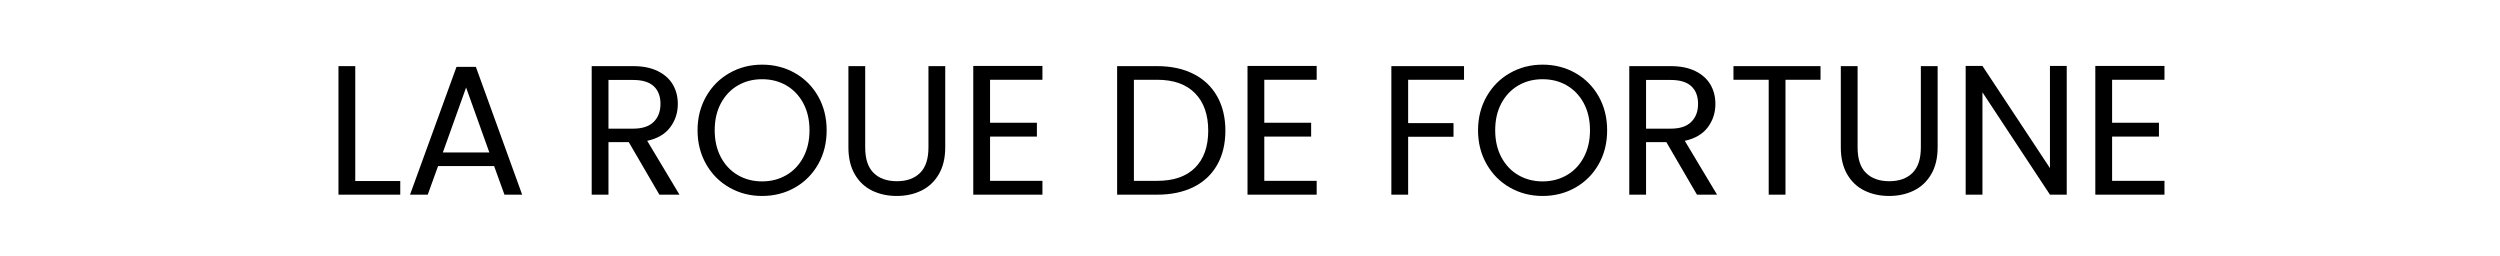<?xml version="1.0" encoding="UTF-8"?>
<svg width="244px" height="25px" viewBox="0 0 244 25" version="1.1" xmlns="http://www.w3.org/2000/svg" xmlns:xlink="http://www.w3.org/1999/xlink">
    <title>Roue-de-fortune</title>
    <g id="Page-1" stroke="none" stroke-width="1" fill="none" fill-rule="evenodd">
        <g id="Roue-de-fortune">
            <rect id="Rectangle" fill-opacity="0" fill="#FFFFFF" x="0" y="0" width="244" height="25"></rect>
            <g id="La-Roue-de-Fortune" transform="translate(33.035, 6.31)" fill="#000000" fill-rule="nonzero">
                <polygon id="Path" points="1.638 11.358 6.03 11.358 6.03 12.69 0 12.69 0 0.144 1.638 0.144"></polygon>
                <path d="M15.192,9.9 L9.72,9.9 L8.712,12.69 L6.984,12.69 L11.52,0.216 L13.41,0.216 L17.928,12.69 L16.2,12.69 L15.192,9.9 Z M14.724,8.568 L12.456,2.232 L10.188,8.568 L14.724,8.568 Z" id="Shape"></path>
                <path d="M31.32,12.69 L28.332,7.56 L26.352,7.56 L26.352,12.69 L24.714,12.69 L24.714,0.144 L28.764,0.144 C29.712,0.144 30.513,0.306 31.167,0.63 C31.821,0.954 32.31,1.392 32.634,1.944 C32.958,2.496 33.12,3.126 33.12,3.834 C33.12,4.698 32.871,5.46 32.373,6.12 C31.875,6.78 31.128,7.218 30.132,7.434 L33.282,12.69 L31.32,12.69 Z M26.352,6.246 L28.764,6.246 C29.652,6.246 30.318,6.027 30.762,5.589 C31.206,5.151 31.428,4.566 31.428,3.834 C31.428,3.09 31.209,2.514 30.771,2.106 C30.333,1.698 29.664,1.494 28.764,1.494 L26.352,1.494 L26.352,6.246 Z" id="Shape"></path>
                <path d="M41.346,12.816 C40.182,12.816 39.12,12.543 38.16,11.997 C37.2,11.451 36.441,10.689 35.883,9.711 C35.325,8.733 35.046,7.632 35.046,6.408 C35.046,5.184 35.325,4.083 35.883,3.105 C36.441,2.127 37.2,1.365 38.16,0.819 C39.12,0.273 40.182,0 41.346,0 C42.522,0 43.59,0.273 44.55,0.819 C45.51,1.365 46.266,2.124 46.818,3.096 C47.37,4.068 47.646,5.172 47.646,6.408 C47.646,7.644 47.37,8.748 46.818,9.72 C46.266,10.692 45.51,11.451 44.55,11.997 C43.59,12.543 42.522,12.816 41.346,12.816 Z M41.346,11.394 C42.222,11.394 43.011,11.19 43.713,10.782 C44.415,10.374 44.967,9.792 45.369,9.036 C45.771,8.28 45.972,7.404 45.972,6.408 C45.972,5.4 45.771,4.521 45.369,3.771 C44.967,3.021 44.418,2.442 43.722,2.034 C43.026,1.626 42.234,1.422 41.346,1.422 C40.458,1.422 39.666,1.626 38.97,2.034 C38.274,2.442 37.725,3.021 37.323,3.771 C36.921,4.521 36.72,5.4 36.72,6.408 C36.72,7.404 36.921,8.28 37.323,9.036 C37.725,9.792 38.277,10.374 38.979,10.782 C39.681,11.19 40.47,11.394 41.346,11.394 Z" id="Shape"></path>
                <path d="M51.408,0.144 L51.408,8.082 C51.408,9.198 51.681,10.026 52.227,10.566 C52.773,11.106 53.532,11.376 54.504,11.376 C55.464,11.376 56.217,11.106 56.763,10.566 C57.309,10.026 57.582,9.198 57.582,8.082 L57.582,0.144 L59.22,0.144 L59.22,8.064 C59.22,9.108 59.01,9.987 58.59,10.701 C58.17,11.415 57.603,11.946 56.889,12.294 C56.175,12.642 55.374,12.816 54.486,12.816 C53.598,12.816 52.797,12.642 52.083,12.294 C51.369,11.946 50.805,11.415 50.391,10.701 C49.977,9.987 49.77,9.108 49.77,8.064 L49.77,0.144 L51.408,0.144 Z" id="Path"></path>
                <polygon id="Path" points="63.594 1.476 63.594 5.67 68.166 5.67 68.166 7.02 63.594 7.02 63.594 11.34 68.706 11.34 68.706 12.69 61.956 12.69 61.956 0.126 68.706 0.126 68.706 1.476"></polygon>
                <path d="M79.902,0.144 C81.27,0.144 82.455,0.399 83.457,0.909 C84.459,1.419 85.227,2.148 85.761,3.096 C86.295,4.044 86.562,5.16 86.562,6.444 C86.562,7.728 86.295,8.841 85.761,9.783 C85.227,10.725 84.459,11.445 83.457,11.943 C82.455,12.441 81.27,12.69 79.902,12.69 L75.996,12.69 L75.996,0.144 L79.902,0.144 Z M79.902,11.34 C81.522,11.34 82.758,10.911 83.61,10.053 C84.462,9.195 84.888,7.992 84.888,6.444 C84.888,4.884 84.459,3.666 83.601,2.79 C82.743,1.914 81.51,1.476 79.902,1.476 L77.634,1.476 L77.634,11.34 L79.902,11.34 Z" id="Shape"></path>
                <polygon id="Path" points="90.36 1.476 90.36 5.67 94.932 5.67 94.932 7.02 90.36 7.02 90.36 11.34 95.472 11.34 95.472 12.69 88.722 12.69 88.722 0.126 95.472 0.126 95.472 1.476"></polygon>
                <polygon id="Path" points="109.854 0.144 109.854 1.476 104.4 1.476 104.4 5.706 108.828 5.706 108.828 7.038 104.4 7.038 104.4 12.69 102.762 12.69 102.762 0.144"></polygon>
                <path d="M117.522,12.816 C116.358,12.816 115.296,12.543 114.336,11.997 C113.376,11.451 112.617,10.689 112.059,9.711 C111.501,8.733 111.222,7.632 111.222,6.408 C111.222,5.184 111.501,4.083 112.059,3.105 C112.617,2.127 113.376,1.365 114.336,0.819 C115.296,0.273 116.358,0 117.522,0 C118.698,0 119.766,0.273 120.726,0.819 C121.686,1.365 122.442,2.124 122.994,3.096 C123.546,4.068 123.822,5.172 123.822,6.408 C123.822,7.644 123.546,8.748 122.994,9.72 C122.442,10.692 121.686,11.451 120.726,11.997 C119.766,12.543 118.698,12.816 117.522,12.816 Z M117.522,11.394 C118.398,11.394 119.187,11.19 119.889,10.782 C120.591,10.374 121.143,9.792 121.545,9.036 C121.947,8.28 122.148,7.404 122.148,6.408 C122.148,5.4 121.947,4.521 121.545,3.771 C121.143,3.021 120.594,2.442 119.898,2.034 C119.202,1.626 118.41,1.422 117.522,1.422 C116.634,1.422 115.842,1.626 115.146,2.034 C114.45,2.442 113.901,3.021 113.499,3.771 C113.097,4.521 112.896,5.4 112.896,6.408 C112.896,7.404 113.097,8.28 113.499,9.036 C113.901,9.792 114.453,10.374 115.155,10.782 C115.857,11.19 116.646,11.394 117.522,11.394 Z" id="Shape"></path>
                <path d="M132.588,12.69 L129.6,7.56 L127.62,7.56 L127.62,12.69 L125.982,12.69 L125.982,0.144 L130.032,0.144 C130.98,0.144 131.781,0.306 132.435,0.63 C133.089,0.954 133.578,1.392 133.902,1.944 C134.226,2.496 134.388,3.126 134.388,3.834 C134.388,4.698 134.139,5.46 133.641,6.12 C133.143,6.78 132.396,7.218 131.4,7.434 L134.55,12.69 L132.588,12.69 Z M127.62,6.246 L130.032,6.246 C130.92,6.246 131.586,6.027 132.03,5.589 C132.474,5.151 132.696,4.566 132.696,3.834 C132.696,3.09 132.477,2.514 132.039,2.106 C131.601,1.698 130.932,1.494 130.032,1.494 L127.62,1.494 L127.62,6.246 Z" id="Shape"></path>
                <polygon id="Path" points="144.648 0.144 144.648 1.476 141.228 1.476 141.228 12.69 139.59 12.69 139.59 1.476 136.152 1.476 136.152 0.144"></polygon>
                <path d="M148.266,0.144 L148.266,8.082 C148.266,9.198 148.539,10.026 149.085,10.566 C149.631,11.106 150.39,11.376 151.362,11.376 C152.322,11.376 153.075,11.106 153.621,10.566 C154.167,10.026 154.44,9.198 154.44,8.082 L154.44,0.144 L156.078,0.144 L156.078,8.064 C156.078,9.108 155.868,9.987 155.448,10.701 C155.028,11.415 154.461,11.946 153.747,12.294 C153.033,12.642 152.232,12.816 151.344,12.816 C150.456,12.816 149.655,12.642 148.941,12.294 C148.227,11.946 147.663,11.415 147.249,10.701 C146.835,9.987 146.628,9.108 146.628,8.064 L146.628,0.144 L148.266,0.144 Z" id="Path"></path>
                <polygon id="Path" points="168.678 12.69 167.04 12.69 160.452 2.7 160.452 12.69 158.814 12.69 158.814 0.126 160.452 0.126 167.04 10.098 167.04 0.126 168.678 0.126"></polygon>
                <polygon id="Path" points="173.106 1.476 173.106 5.67 177.678 5.67 177.678 7.02 173.106 7.02 173.106 11.34 178.218 11.34 178.218 12.69 171.468 12.69 171.468 0.126 178.218 0.126 178.218 1.476"></polygon>
            </g>
        </g>
    </g>
</svg>